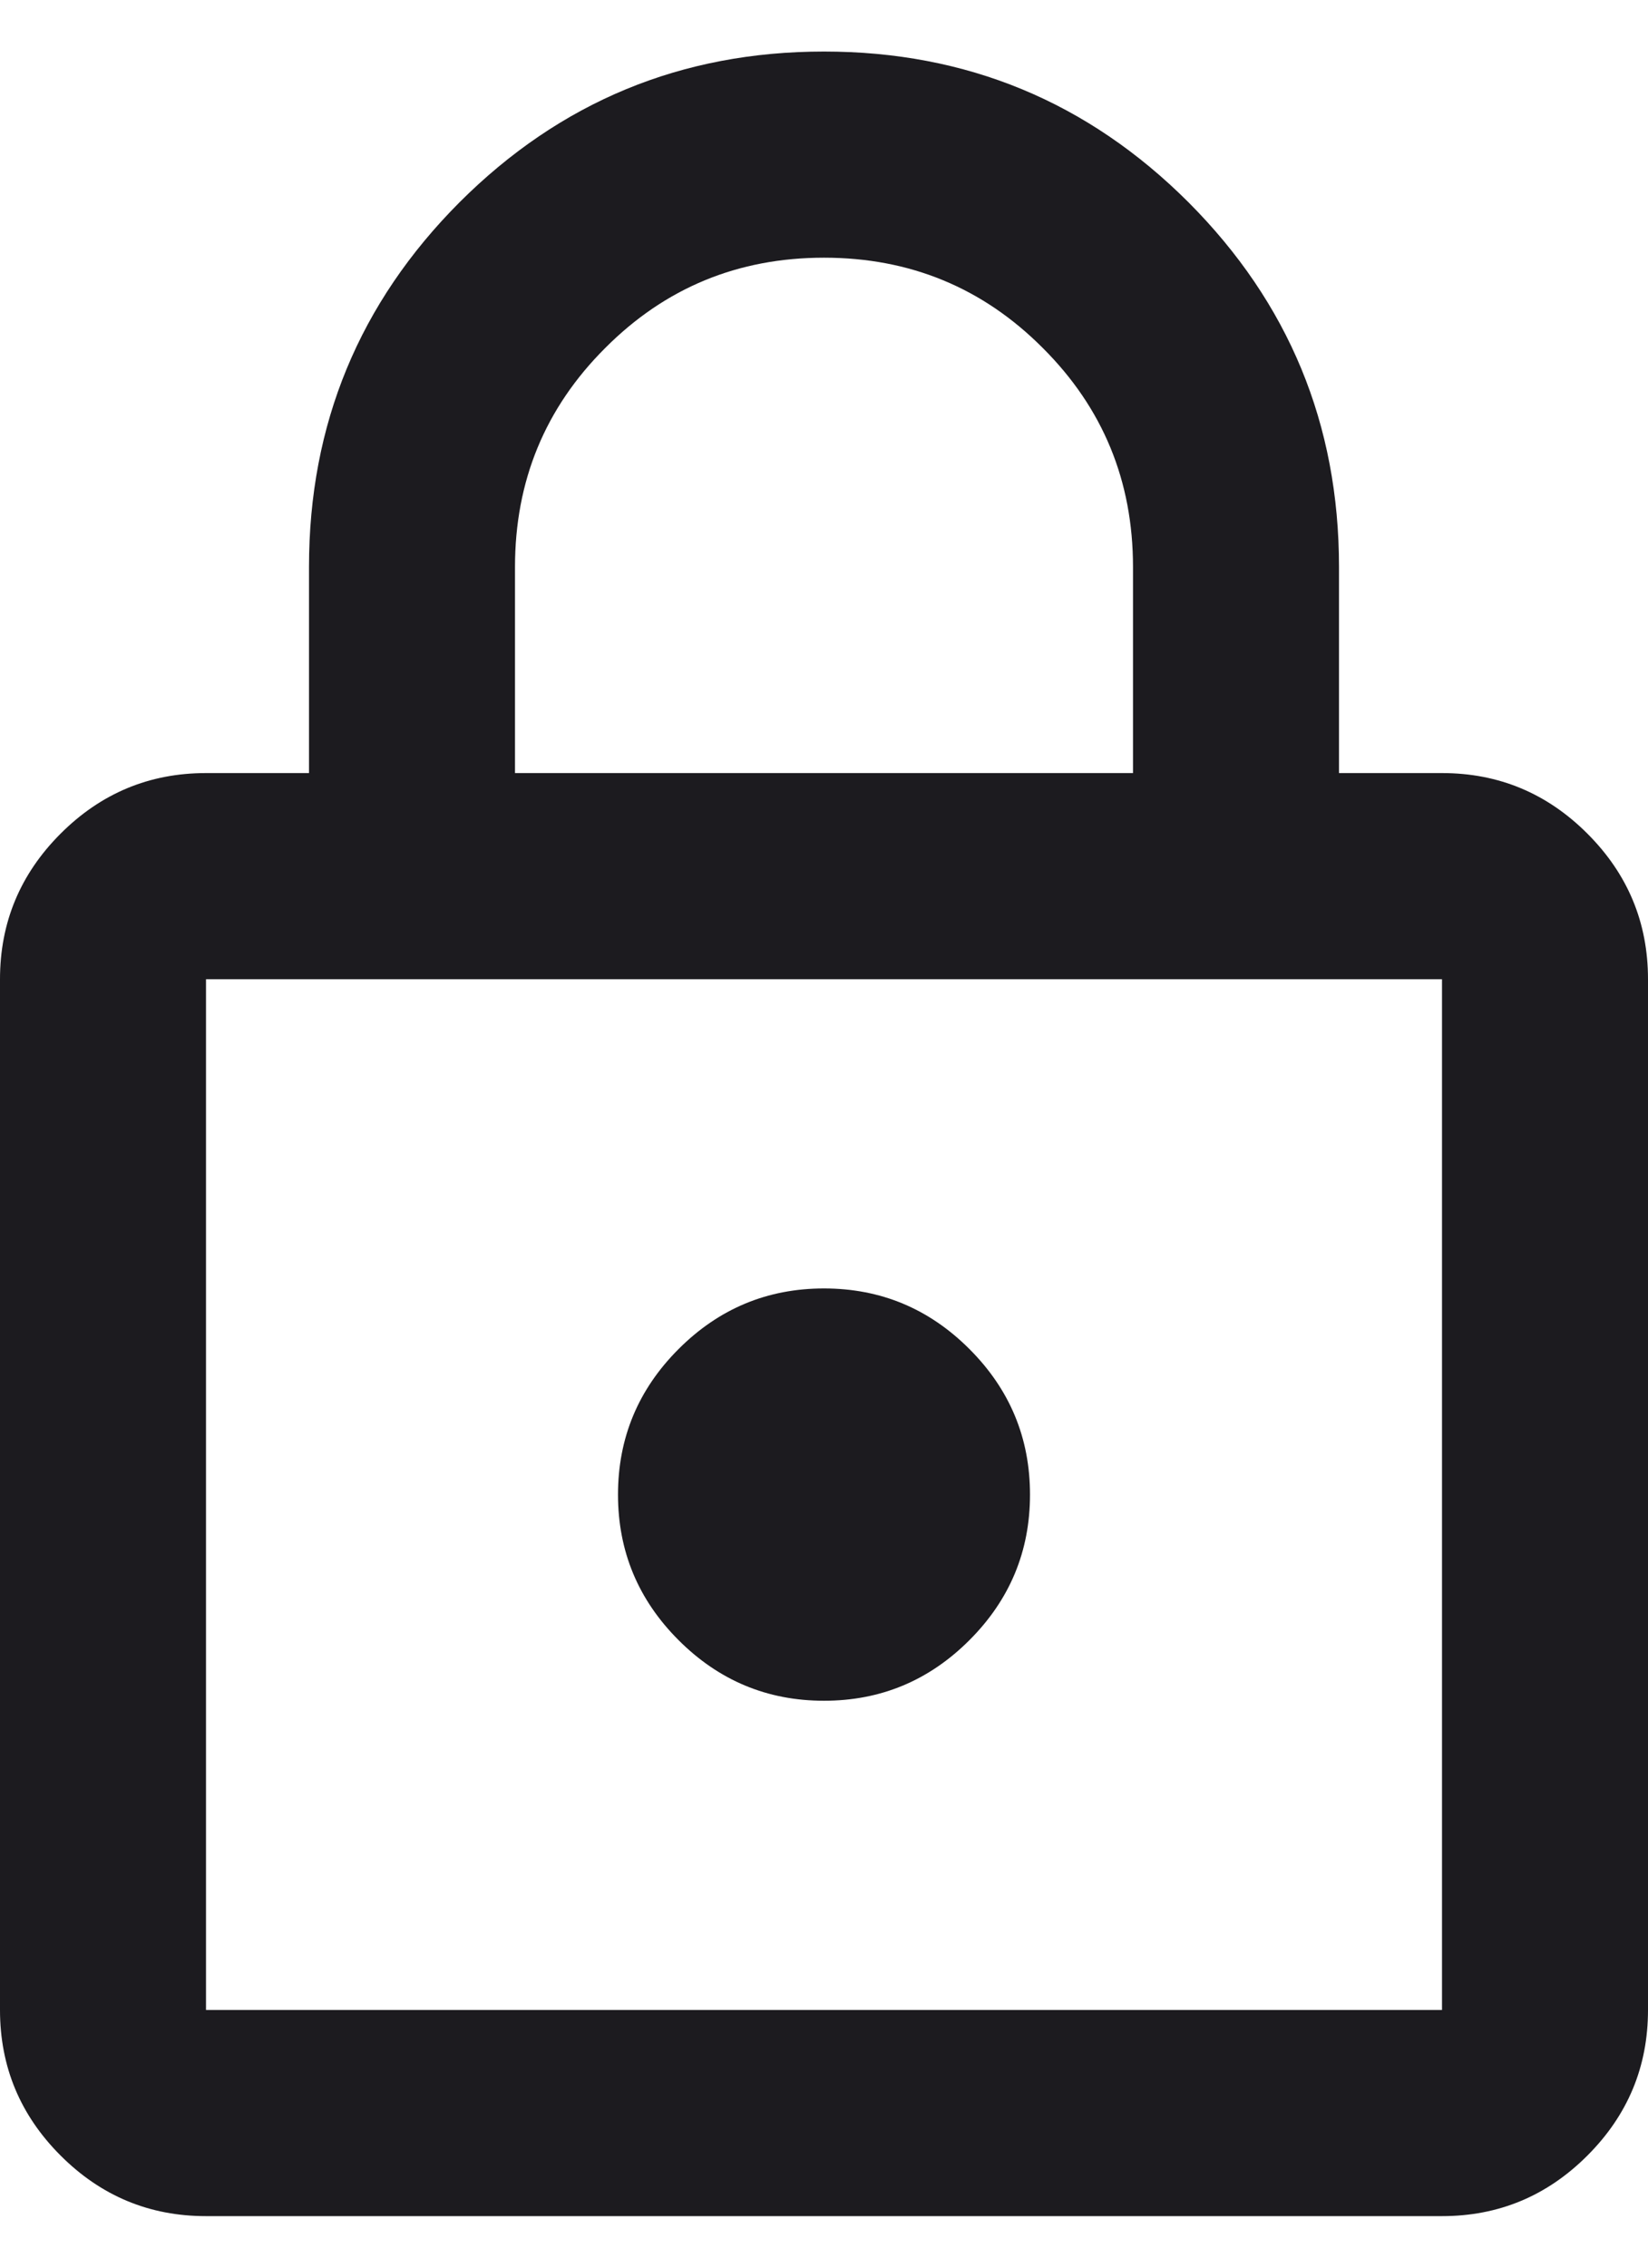 <svg width="8" height="11" viewBox="0 0 8 11" fill="none" xmlns="http://www.w3.org/2000/svg">
<path d="M1 10.75C0.725 10.75 0.49 10.652 0.294 10.456C0.098 10.26 0 10.025 0 9.75V4.75C0 4.475 0.098 4.24 0.294 4.044C0.49 3.848 0.725 3.75 1 3.75H1.5V2.75C1.5 2.058 1.744 1.469 2.231 0.981C2.719 0.494 3.308 0.25 4 0.25C4.692 0.25 5.281 0.494 5.769 0.981C6.256 1.469 6.5 2.058 6.5 2.75V3.75H7C7.275 3.75 7.51 3.848 7.706 4.044C7.902 4.24 8 4.475 8 4.75V9.75C8 10.025 7.902 10.26 7.706 10.456C7.51 10.652 7.275 10.75 7 10.75H1ZM1 9.75H7V4.75H1V9.75ZM4 8.25C4.275 8.25 4.51 8.152 4.706 7.956C4.902 7.76 5 7.525 5 7.25C5 6.975 4.902 6.74 4.706 6.544C4.51 6.348 4.275 6.25 4 6.25C3.725 6.25 3.49 6.348 3.294 6.544C3.098 6.74 3 6.975 3 7.25C3 7.525 3.098 7.76 3.294 7.956C3.49 8.152 3.725 8.25 4 8.25ZM2.5 3.75H5.5V2.75C5.5 2.333 5.354 1.979 5.062 1.688C4.771 1.396 4.417 1.25 4 1.25C3.583 1.25 3.229 1.396 2.938 1.688C2.646 1.979 2.5 2.333 2.5 2.75V3.75Z" fill="#1C1B1F"/>
</svg>
